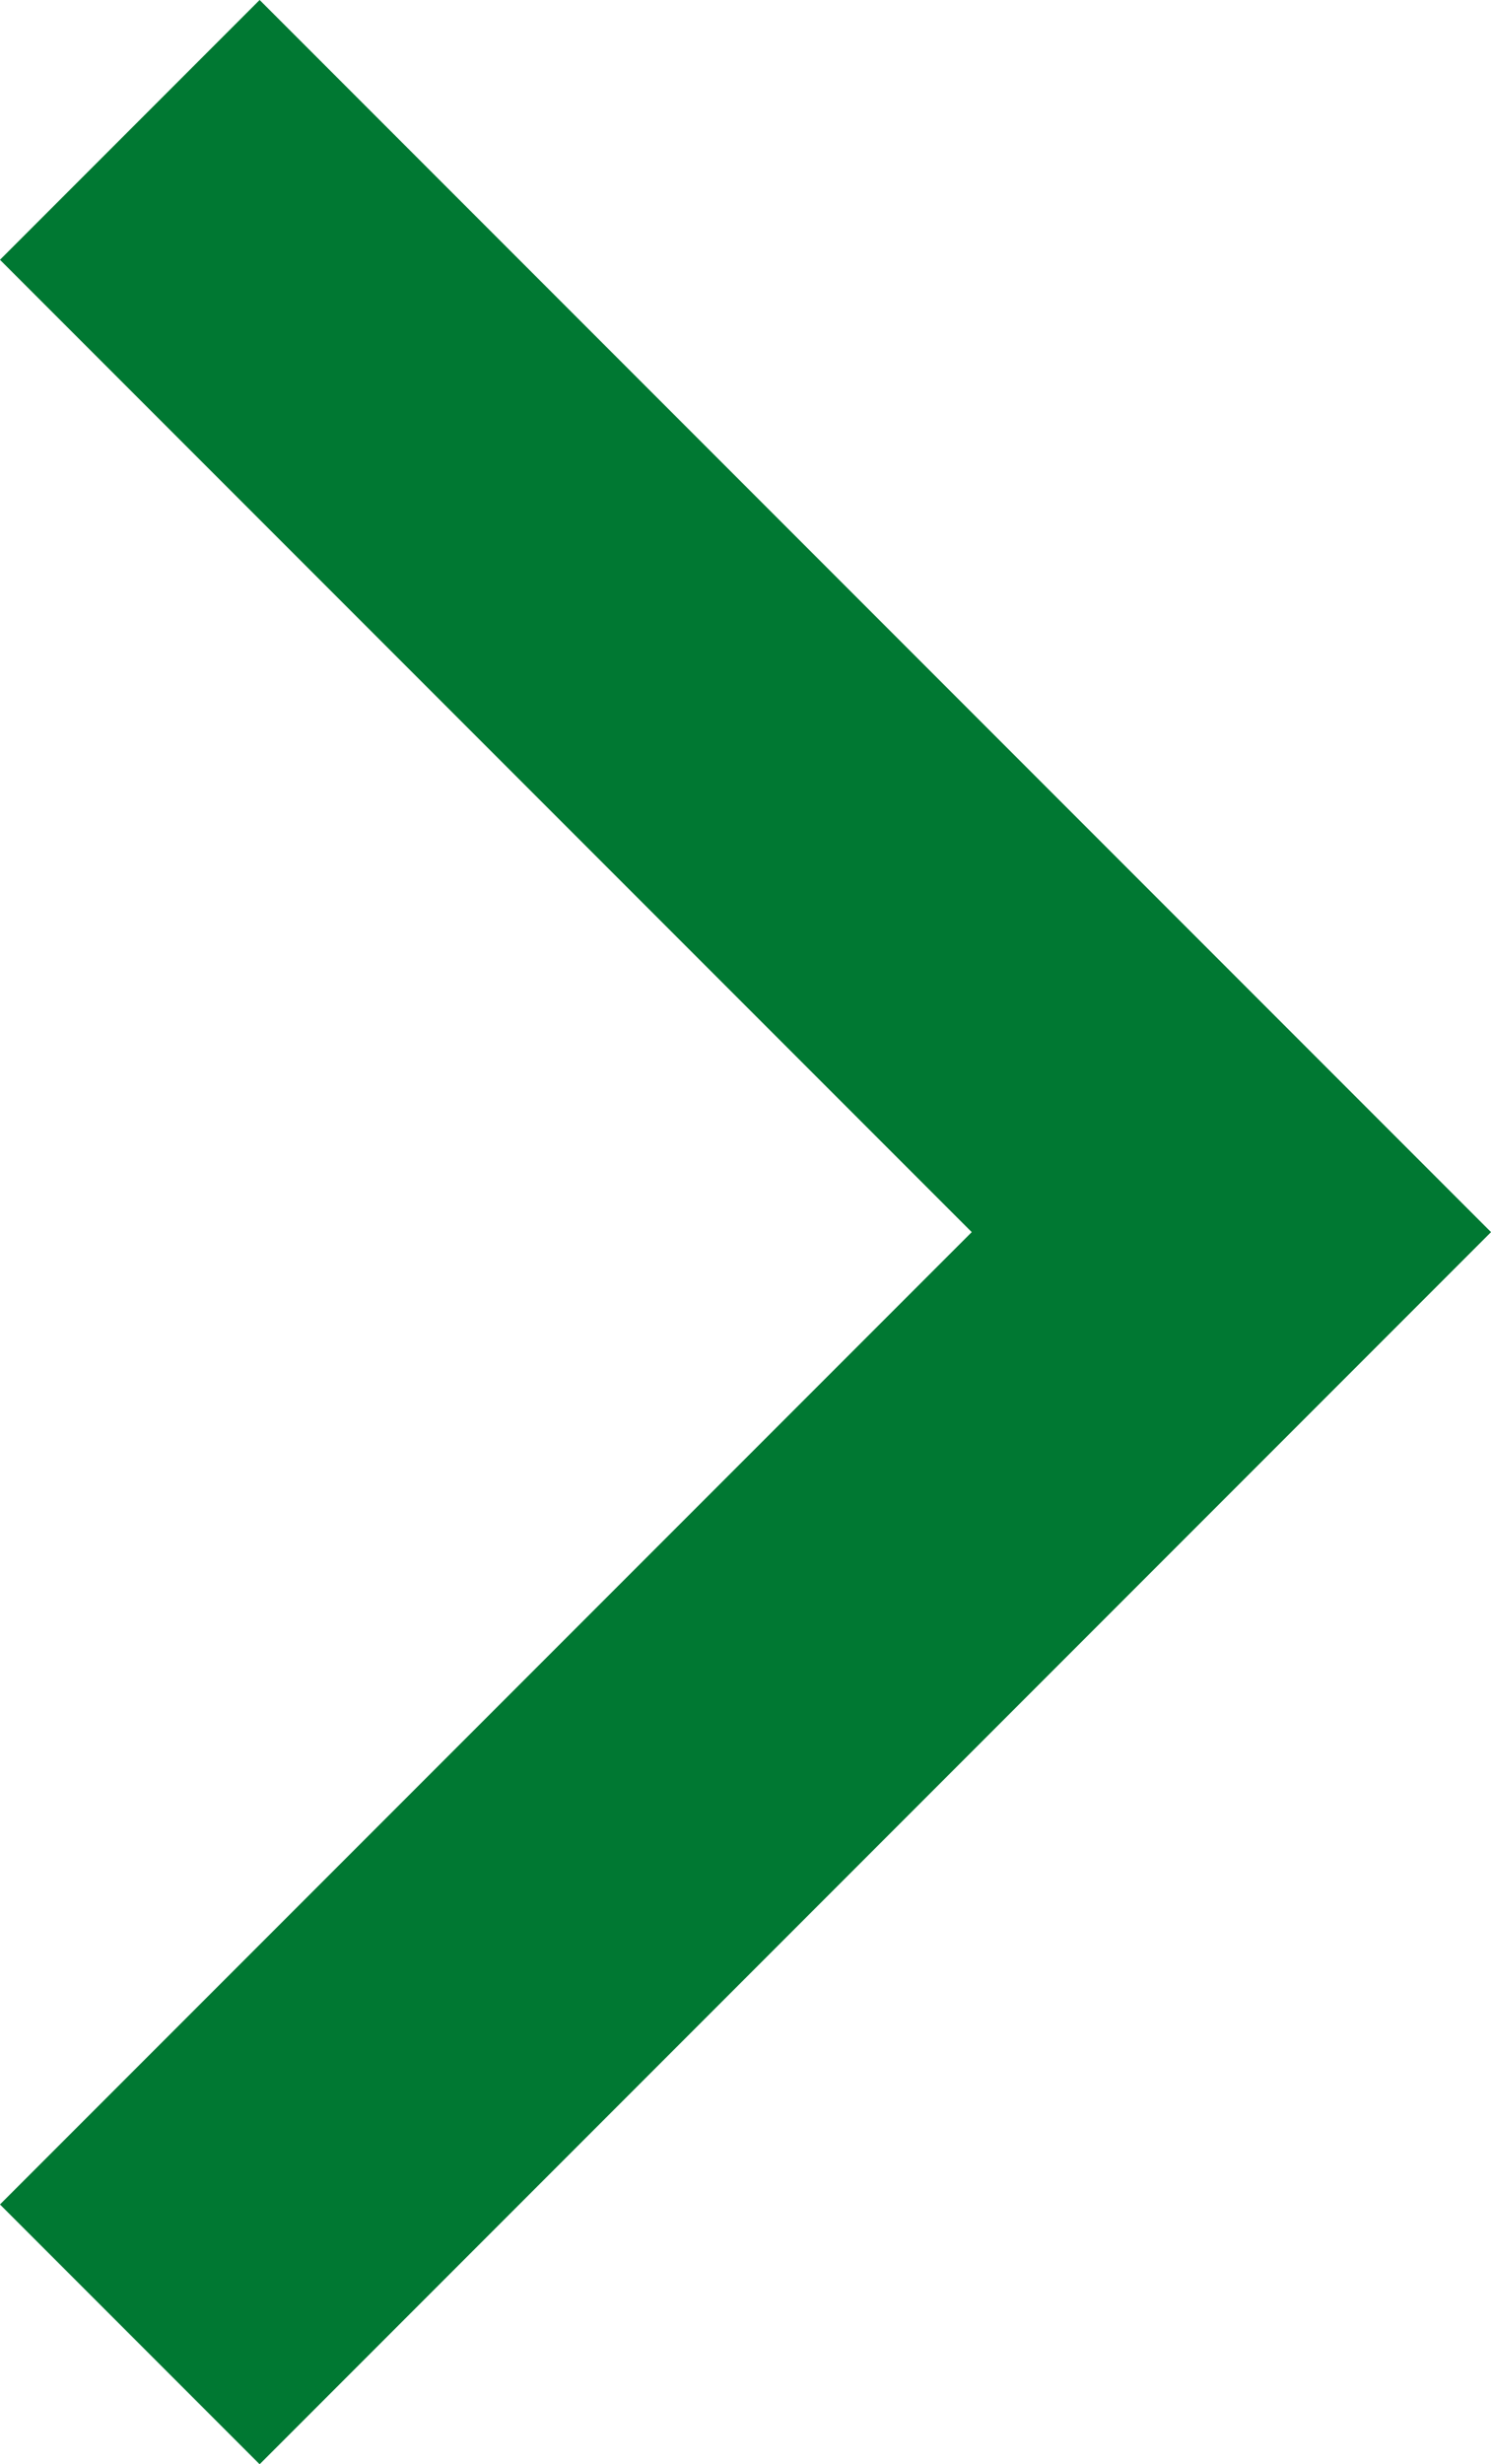 <svg xmlns="http://www.w3.org/2000/svg" width="8.121" height="13.414" viewBox="0 0 8.121 13.414">
  <path id="arrow_right" d="M0,0,6,6l6-6" transform="translate(0.707 12.707) rotate(-90)" fill="none" stroke="#007832" stroke-width="2"/>
</svg>
